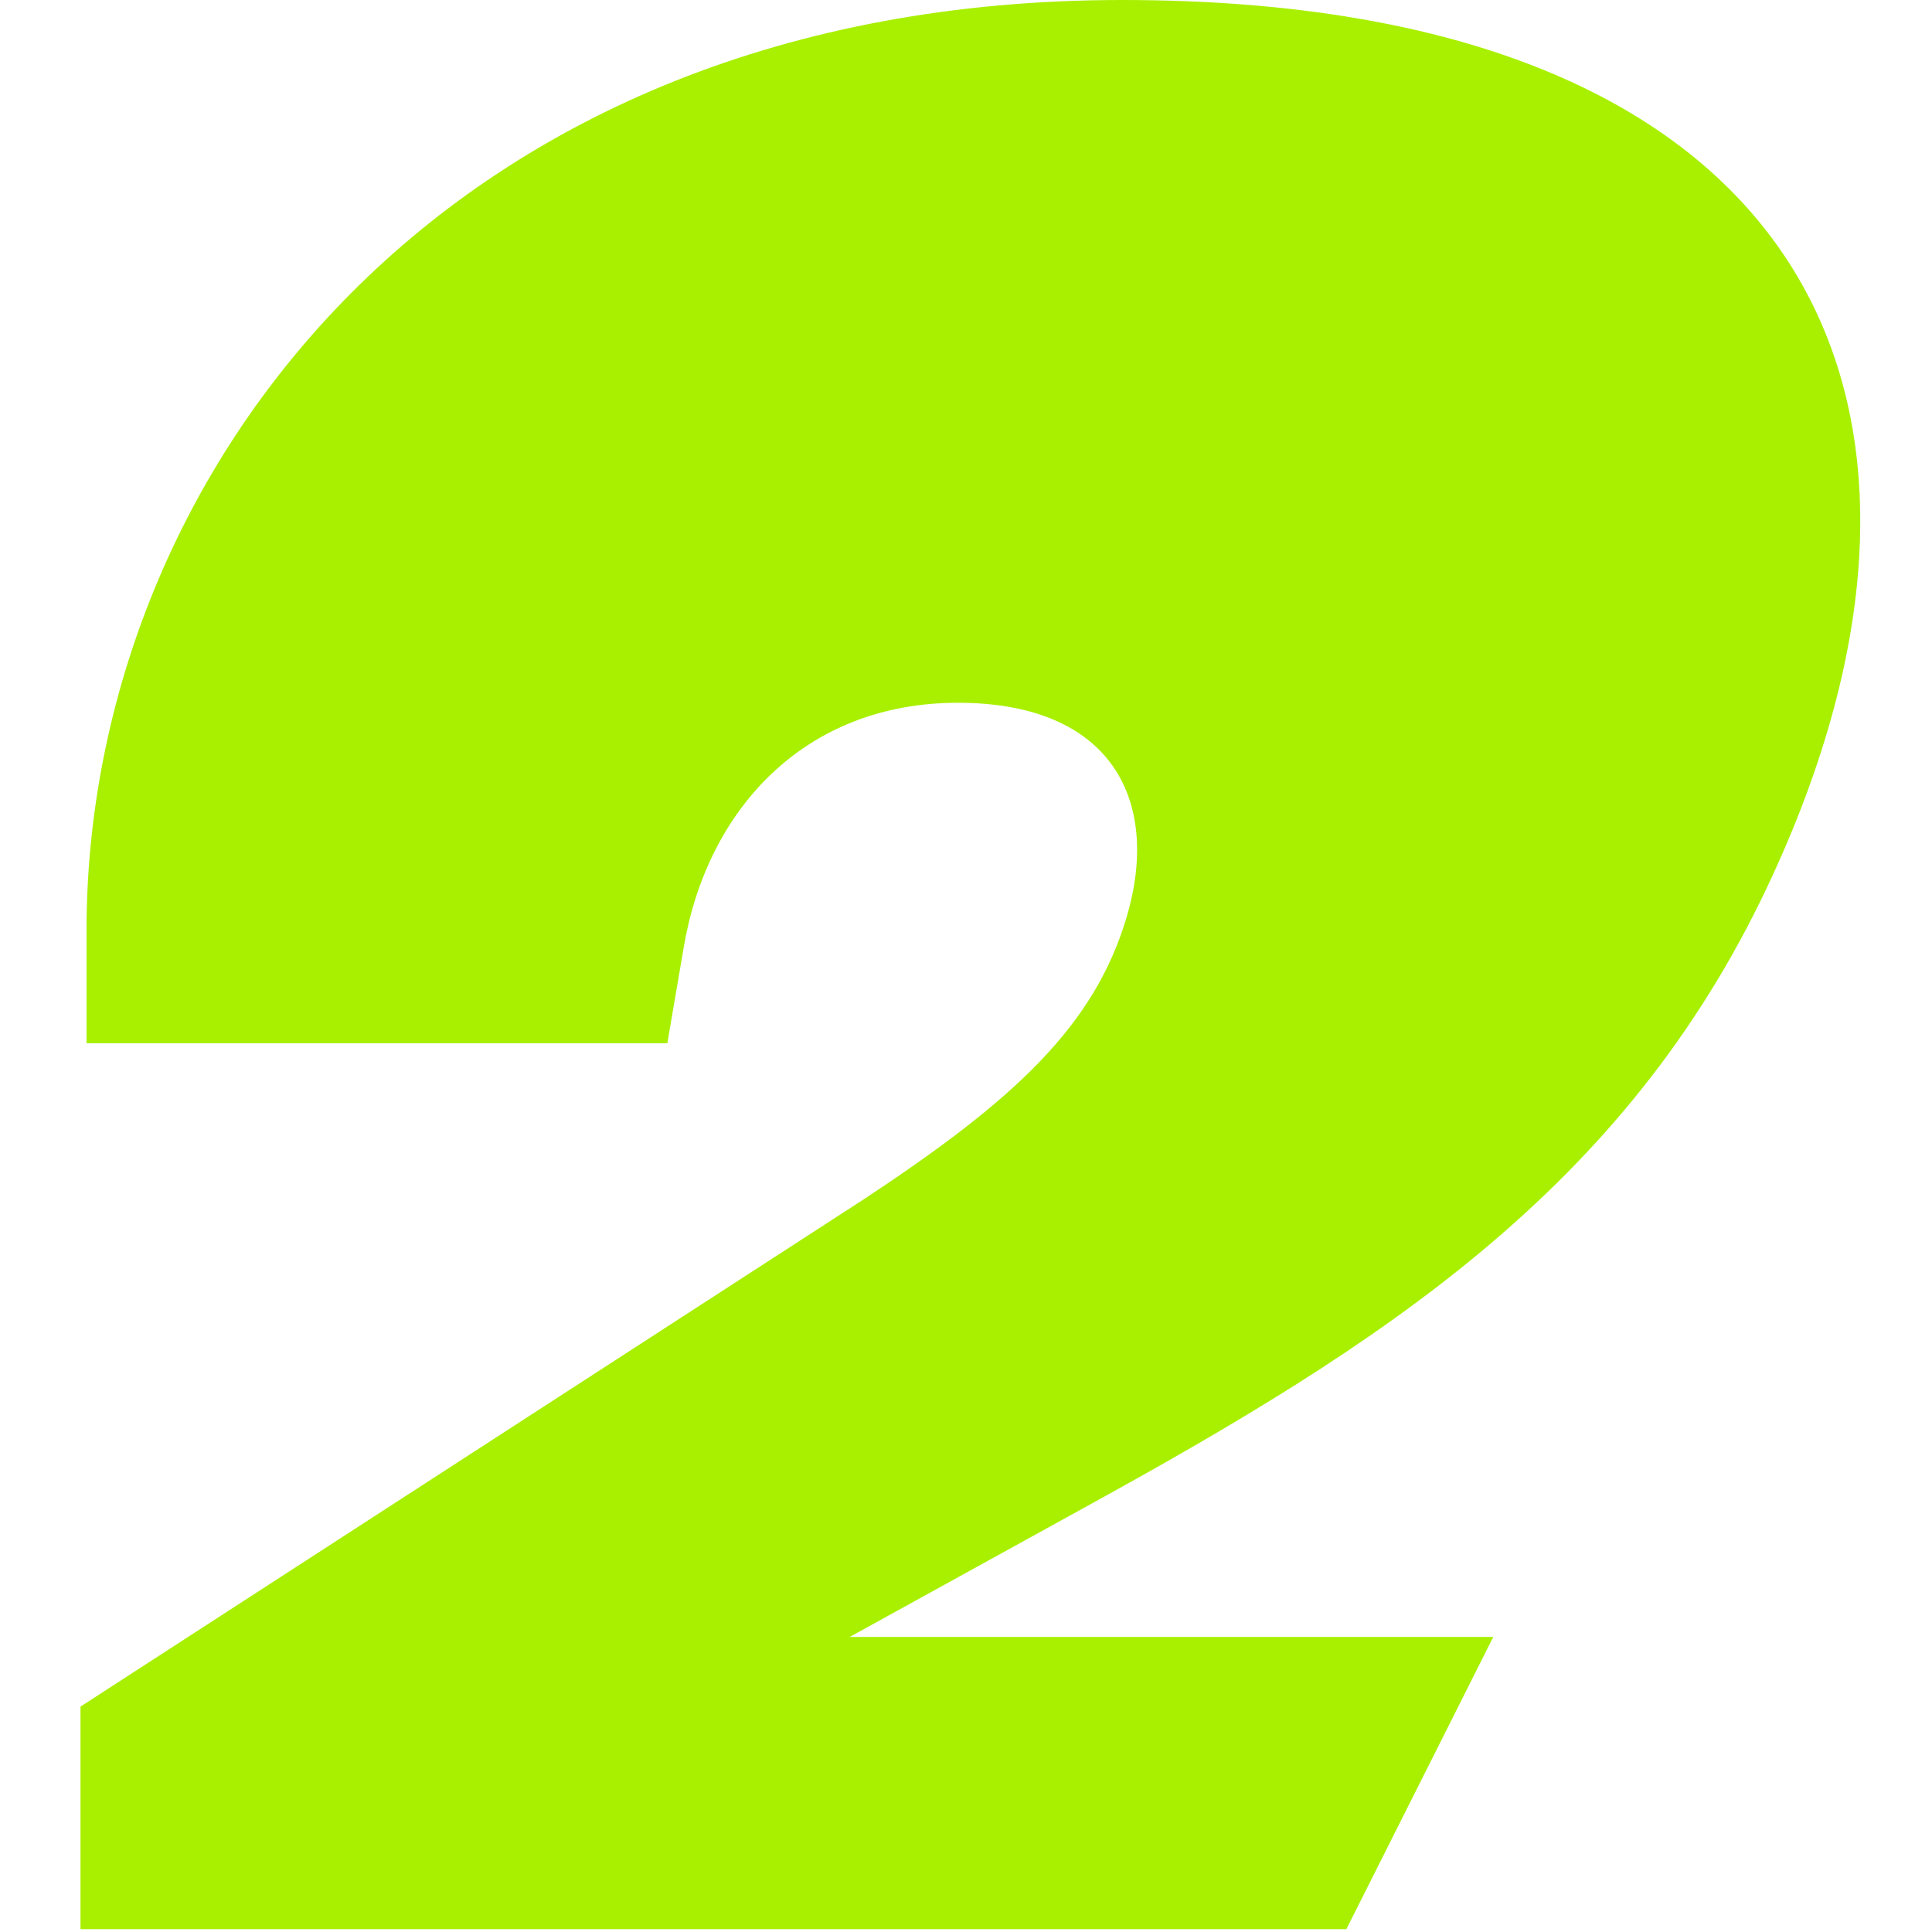 <?xml version="1.0" encoding="UTF-8"?> <svg xmlns="http://www.w3.org/2000/svg" width="407" height="407" viewBox="0 0 407 407" fill="none"><path d="M283.627 406.406H16.957V359.517L182.046 252.594C213.504 231.82 230.462 216.304 237.331 193.24C244.623 168.651 234.193 148.046 201.803 148.046C169.412 148.046 148.978 170.601 144.06 199.43L140.583 219.78H18.229V195.699C18.398 99.461 93.948 0 236.398 0C380.459 0 420.905 84.113 372.234 186.966C342.133 250.475 291.343 283.035 228.682 317.46L178.994 344.848H314.576L283.627 406.406Z" fill="#A8F000"></path></svg> 
